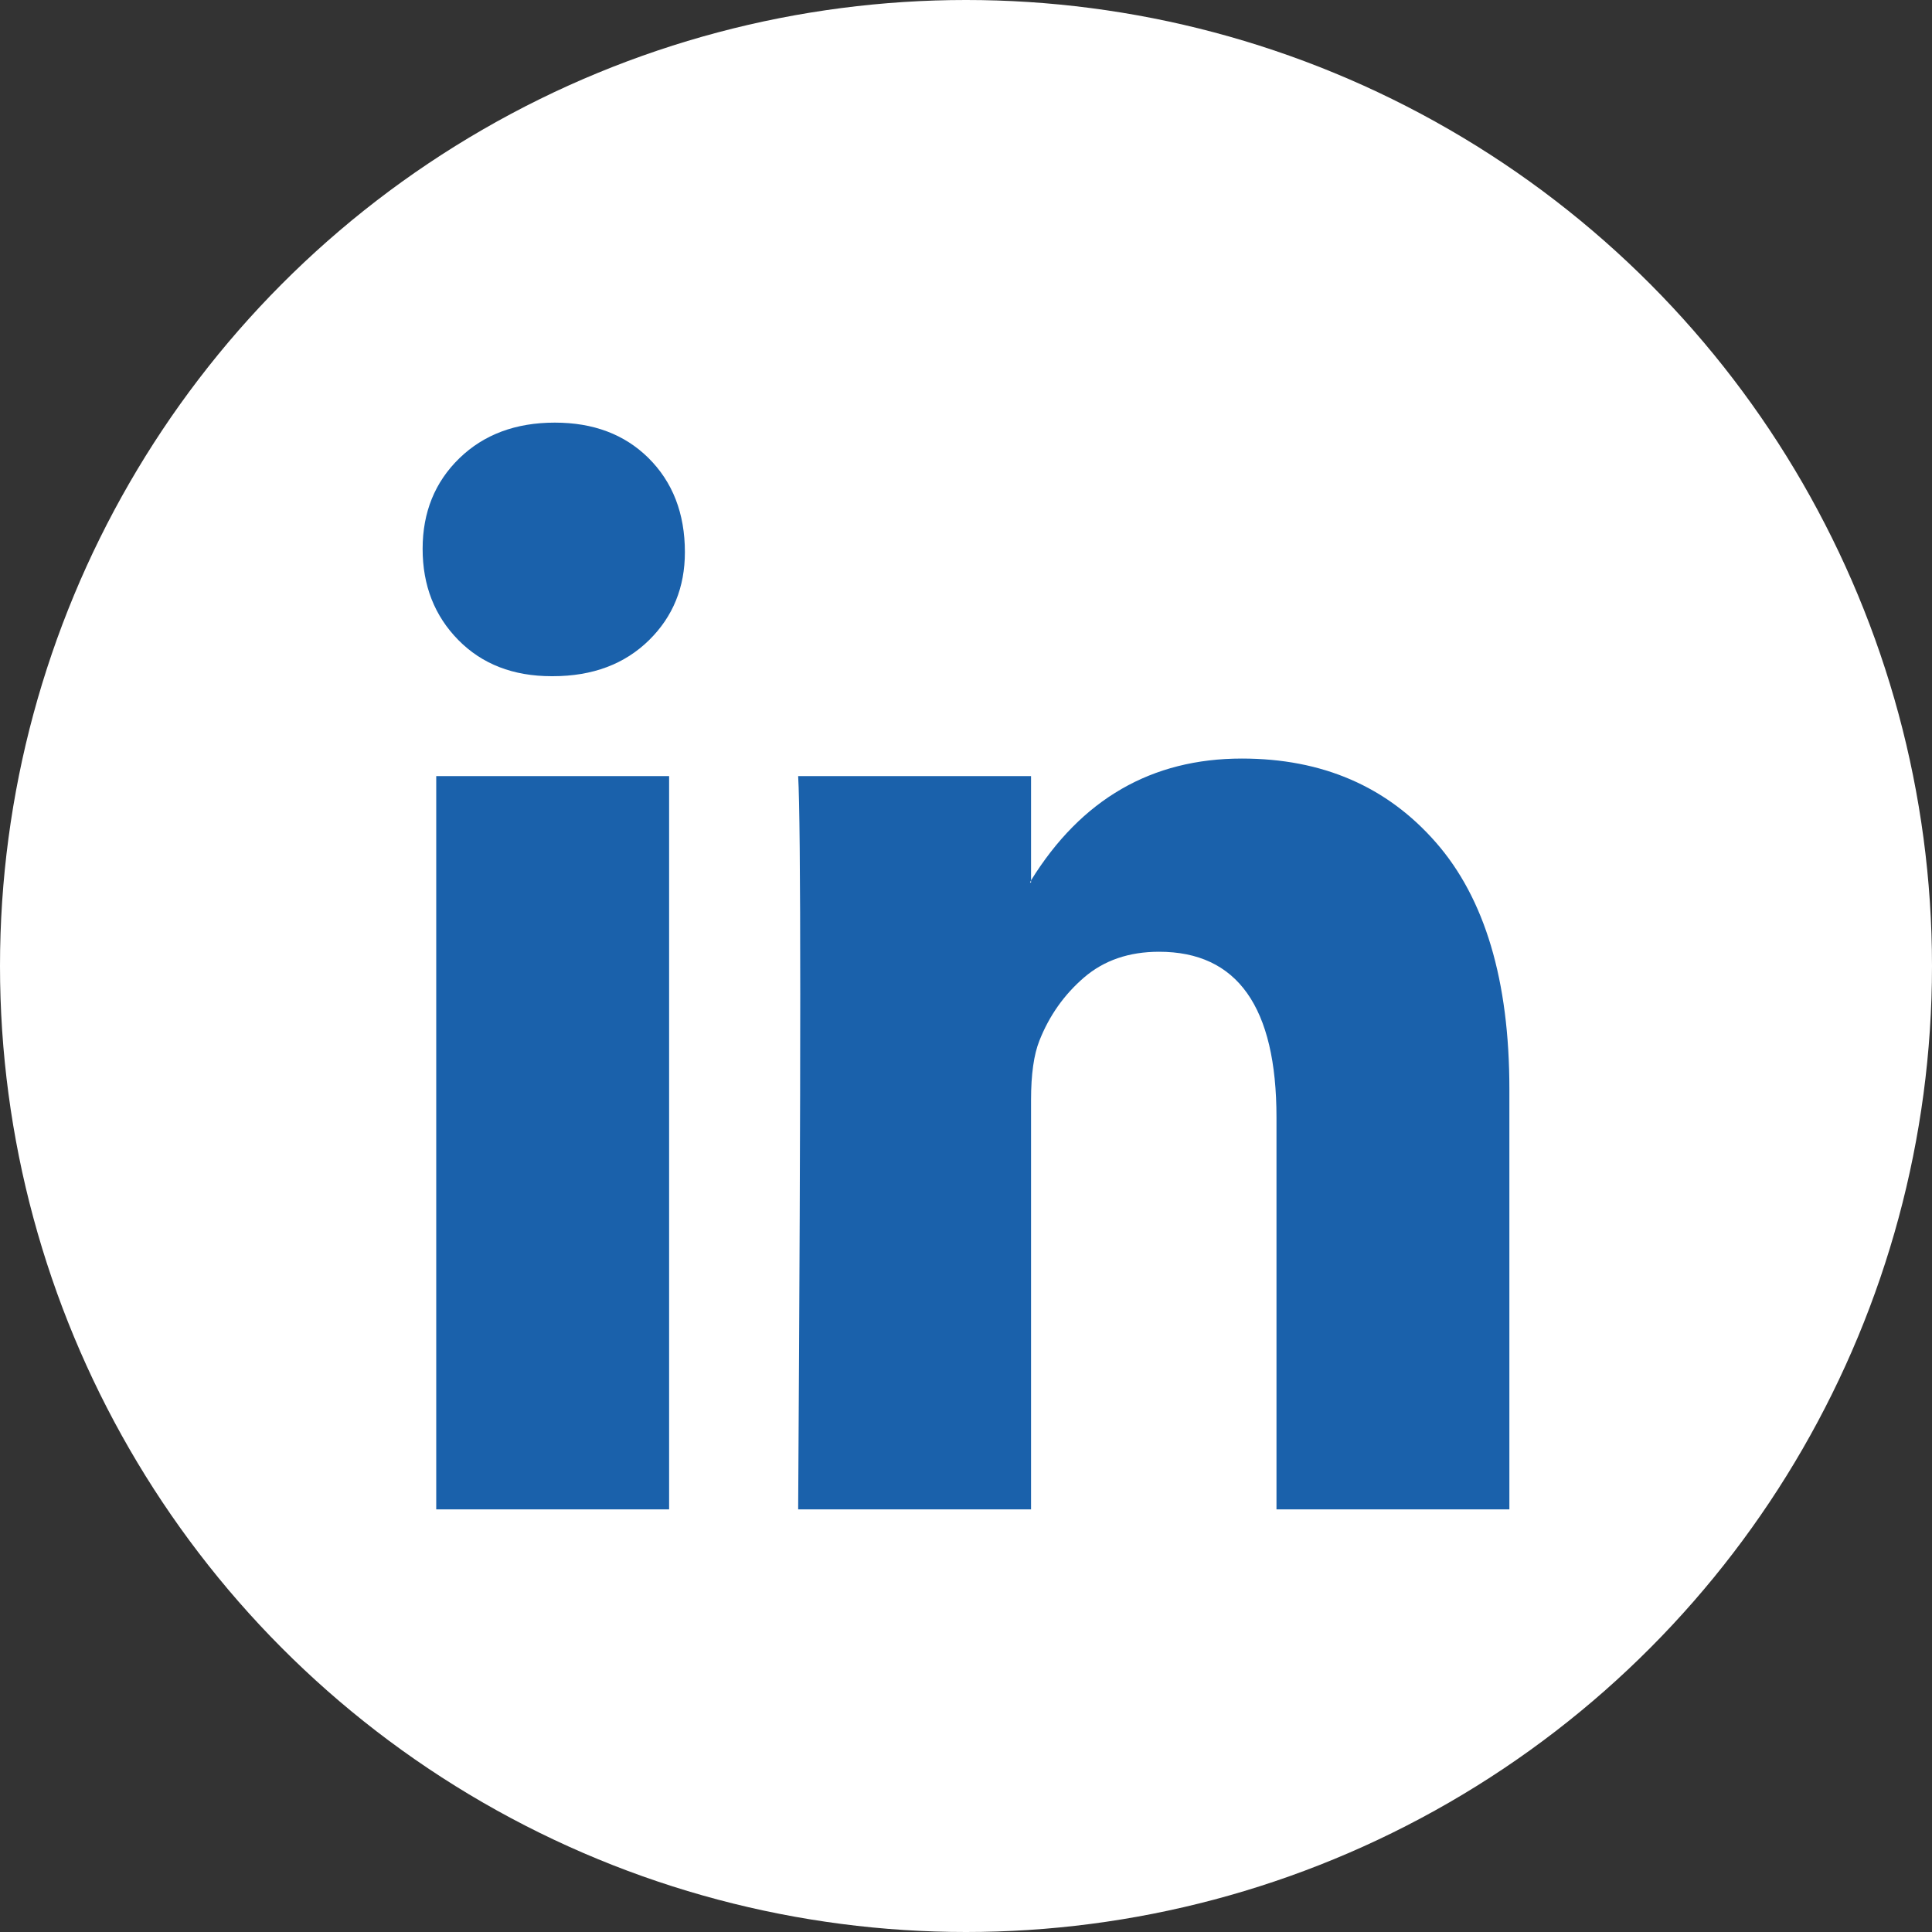 <?xml version="1.0" encoding="UTF-8" standalone="no"?>
<svg
   width="24"
   height="24"
   viewBox="0 0 24 24"
   fill="none"
   version="1.1"
   id="svg1"
   sodipodi:docname="linkedin-circle-white.svg"
   inkscape:version="1.3.2 (091e20e, 2023-11-25, custom)"
   xmlns:inkscape="http://www.inkscape.org/namespaces/inkscape"
   xmlns:sodipodi="http://sodipodi.sourceforge.net/DTD/sodipodi-0.dtd"
   xmlns="http://www.w3.org/2000/svg"
   xmlns:svg="http://www.w3.org/2000/svg">
  <rect x="0" y="0" width="24" height="24" fill="#333333" stroke="none"/>
  <sodipodi:namedview
     id="namedview1"
     pagecolor="#ffffff"
     bordercolor="#000000"
     borderopacity="0.25"
     inkscape:showpageshadow="2"
     inkscape:pageopacity="0.0"
     inkscape:pagecheckerboard="0"
     inkscape:deskcolor="#d1d1d1"
     inkscape:zoom="31.291667"
     inkscape:cx="12"
     inkscape:cy="11.984021"
     inkscape:window-width="2880"
     inkscape:window-height="1526"
     inkscape:window-x="2869"
     inkscape:window-y="-11"
     inkscape:window-maximized="1"
     inkscape:current-layer="svg1" />
  <circle
     cx="12"
     cy="12"
     r="12"
     fill="white"
     id="circle1" />
  <g
     clip-path="url(#clip0_540_465)"
     id="g1">
    <path
       d="M5.25 6.818C5.25 6.364 5.402 5.989 5.706 5.693C6.01 5.398 6.405 5.25 6.892 5.25C7.37 5.25 7.756 5.395 8.052 5.686C8.356 5.986 8.508 6.377 8.508 6.859C8.508 7.295 8.36 7.659 8.065 7.95C7.761 8.25 7.361 8.4 6.866 8.4H6.853C6.375 8.4 5.988 8.25 5.693 7.95C5.398 7.65 5.25 7.273 5.25 6.818ZM5.419 18.75V9.641H8.312V18.75H5.419ZM9.915 18.75H12.808V13.664C12.808 13.345 12.843 13.1 12.912 12.927C13.034 12.618 13.218 12.357 13.466 12.143C13.714 11.93 14.024 11.823 14.398 11.823C15.371 11.823 15.857 12.509 15.857 13.882V18.75H18.75V13.527C18.75 12.182 18.446 11.161 17.838 10.466C17.23 9.77 16.426 9.423 15.427 9.423C14.306 9.423 13.433 9.927 12.808 10.936V10.964H12.795L12.808 10.936V9.641H9.915C9.932 9.932 9.941 10.836 9.941 12.354C9.941 13.873 9.932 16.005 9.915 18.75Z"
       fill="#007953"
       id="path1"
       style="fill:#1a61ab;fill-opacity:1" />
  </g>
  <defs
     id="defs1">
    <clipPath
       id="clip0_540_465">
      <rect
         width="13.5"
         height="13.5"
         fill="white"
         transform="translate(5.25 5.25)"
         id="rect1" />
    </clipPath>
  </defs>
</svg>
